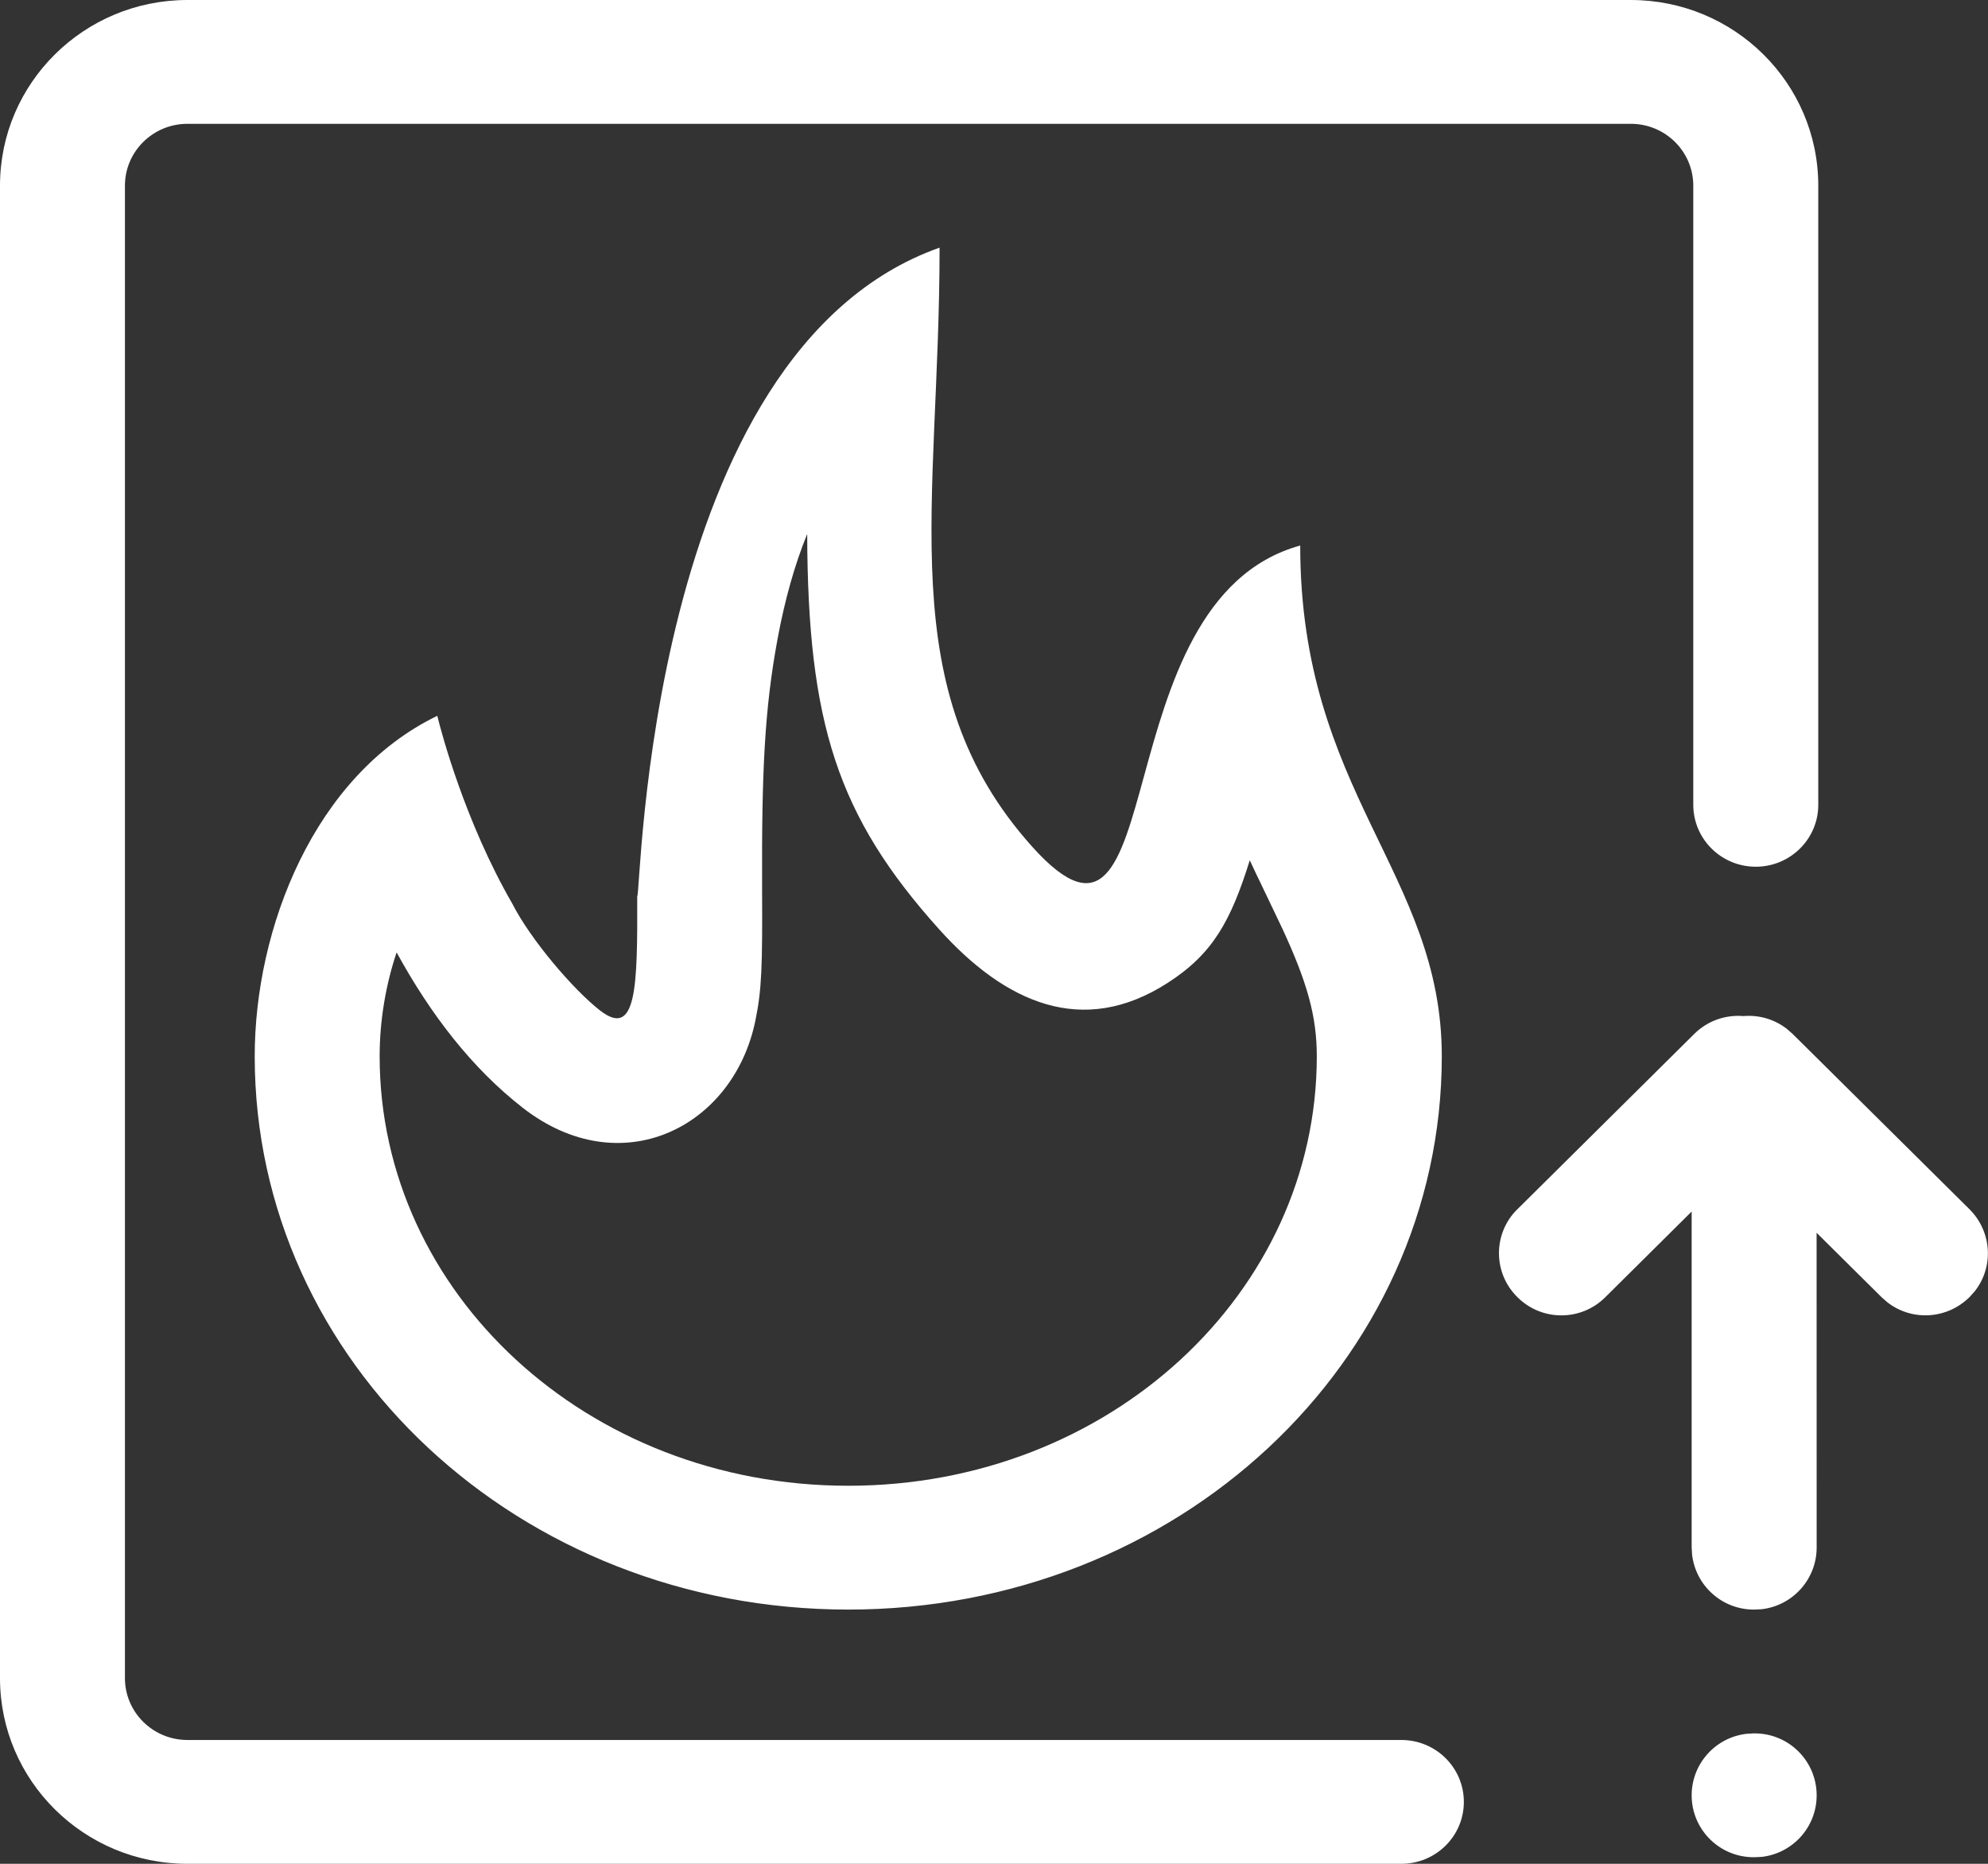 <?xml version="1.0" encoding="UTF-8"?>
<svg width="32px" height="30px" viewBox="0 0 32 30" version="1.1" xmlns="http://www.w3.org/2000/svg" xmlns:xlink="http://www.w3.org/1999/xlink">
    <rect x="0" y="0" width="32" height="30" fill="#333333" stroke="none"/>
    <title>首页-产品介绍-01icon</title>
    <g id="PC端" stroke="none" stroke-width="1" fill="none" fill-rule="evenodd">
        <g id="切图" transform="translate(-1582, -686)" fill="#FFFFFF" fill-rule="nonzero">
            <path d="M1608.251,686 C1609.917,686 1611.268,687.338 1611.268,688.989 L1611.268,698.954 C1611.268,699.505 1610.817,699.951 1610.262,699.951 C1609.707,699.951 1609.256,699.505 1609.256,698.954 L1609.256,688.989 C1609.256,688.439 1608.806,687.993 1608.251,687.993 L1585.017,687.993 C1584.462,687.993 1584.011,688.439 1584.011,688.989 L1584.011,713.011 C1584.011,713.561 1584.462,714.007 1585.017,714.007 L1604.557,714.007 C1605.113,714.007 1605.563,714.453 1605.563,715.004 C1605.563,715.554 1605.113,716 1604.557,716 L1585.017,716 C1583.351,716 1582,714.662 1582,713.011 L1582,688.989 C1582,687.338 1583.351,686 1585.017,686 L1608.251,686 Z M1610.245,713.901 C1610.796,713.901 1611.242,714.347 1611.242,714.898 C1611.242,715.409 1610.857,715.83 1610.362,715.888 L1610.245,715.894 L1610.227,715.894 C1609.677,715.894 1609.23,715.448 1609.23,714.898 C1609.23,714.387 1609.615,713.966 1610.111,713.908 L1610.227,713.901 L1610.245,713.901 Z M1597.124,689.986 C1597.124,694.165 1596.34,697.097 1598.618,699.632 C1600.896,702.167 1599.696,695.672 1602.929,694.781 C1602.929,698.755 1605.208,700.057 1605.208,703.002 C1605.208,707.935 1600.945,711.908 1595.654,711.908 C1590.362,711.908 1586.1,707.935 1586.1,703.002 C1586.1,700.947 1587.055,698.481 1589.039,697.522 L1589.047,697.554 C1589.104,697.783 1589.48,699.217 1590.246,700.545 C1590.543,701.128 1591.228,701.928 1591.655,702.262 C1592.25,702.728 1592.262,701.878 1592.257,700.427 C1592.322,700.439 1592.392,691.662 1597.124,689.986 Z M1610.064,702.355 L1610.091,702.353 C1610.326,702.339 1610.564,702.408 1610.76,702.559 L1610.854,702.641 L1613.705,705.467 C1614.067,705.832 1614.093,706.395 1613.788,706.783 L1613.705,706.876 C1613.339,707.239 1612.776,707.267 1612.384,706.965 L1612.29,706.883 L1611.241,705.843 L1611.242,710.908 C1611.242,711.421 1610.856,711.844 1610.358,711.902 L1610.242,711.908 L1610.23,711.908 C1609.718,711.908 1609.295,711.522 1609.237,711.025 L1609.23,710.908 L1609.23,705.501 L1607.837,706.883 C1607.447,707.269 1606.819,707.269 1606.429,706.883 L1606.422,706.876 C1606.033,706.49 1606.03,705.862 1606.415,705.473 L1606.422,705.467 L1609.273,702.641 C1609.49,702.426 1609.781,702.331 1610.064,702.355 Z M1594.993,694.595 C1594.79,695.094 1594.633,695.655 1594.517,696.279 C1594.306,697.418 1594.26,698.417 1594.267,700.277 C1594.273,701.559 1594.263,701.923 1594.159,702.428 C1593.805,704.154 1591.986,705.062 1590.408,703.826 C1589.6,703.194 1588.94,702.344 1588.384,701.33 C1588.21,701.85 1588.111,702.423 1588.111,703.002 C1588.111,706.806 1591.447,709.915 1595.654,709.915 C1599.861,709.915 1603.196,706.806 1603.196,703.002 C1603.196,702.357 1603.042,701.813 1602.64,700.944 C1602.58,700.816 1602.349,700.334 1602.262,700.153 L1602.229,700.086 L1602.229,700.086 C1602.192,700.007 1602.154,699.927 1602.117,699.847 C1601.812,700.825 1601.521,701.355 1600.795,701.821 C1599.425,702.703 1598.179,702.14 1597.116,700.957 C1595.477,699.134 1595.002,697.633 1594.993,694.595 Z" id="首页-产品介绍-01icon"></path>
        </g>
    </g>
</svg>